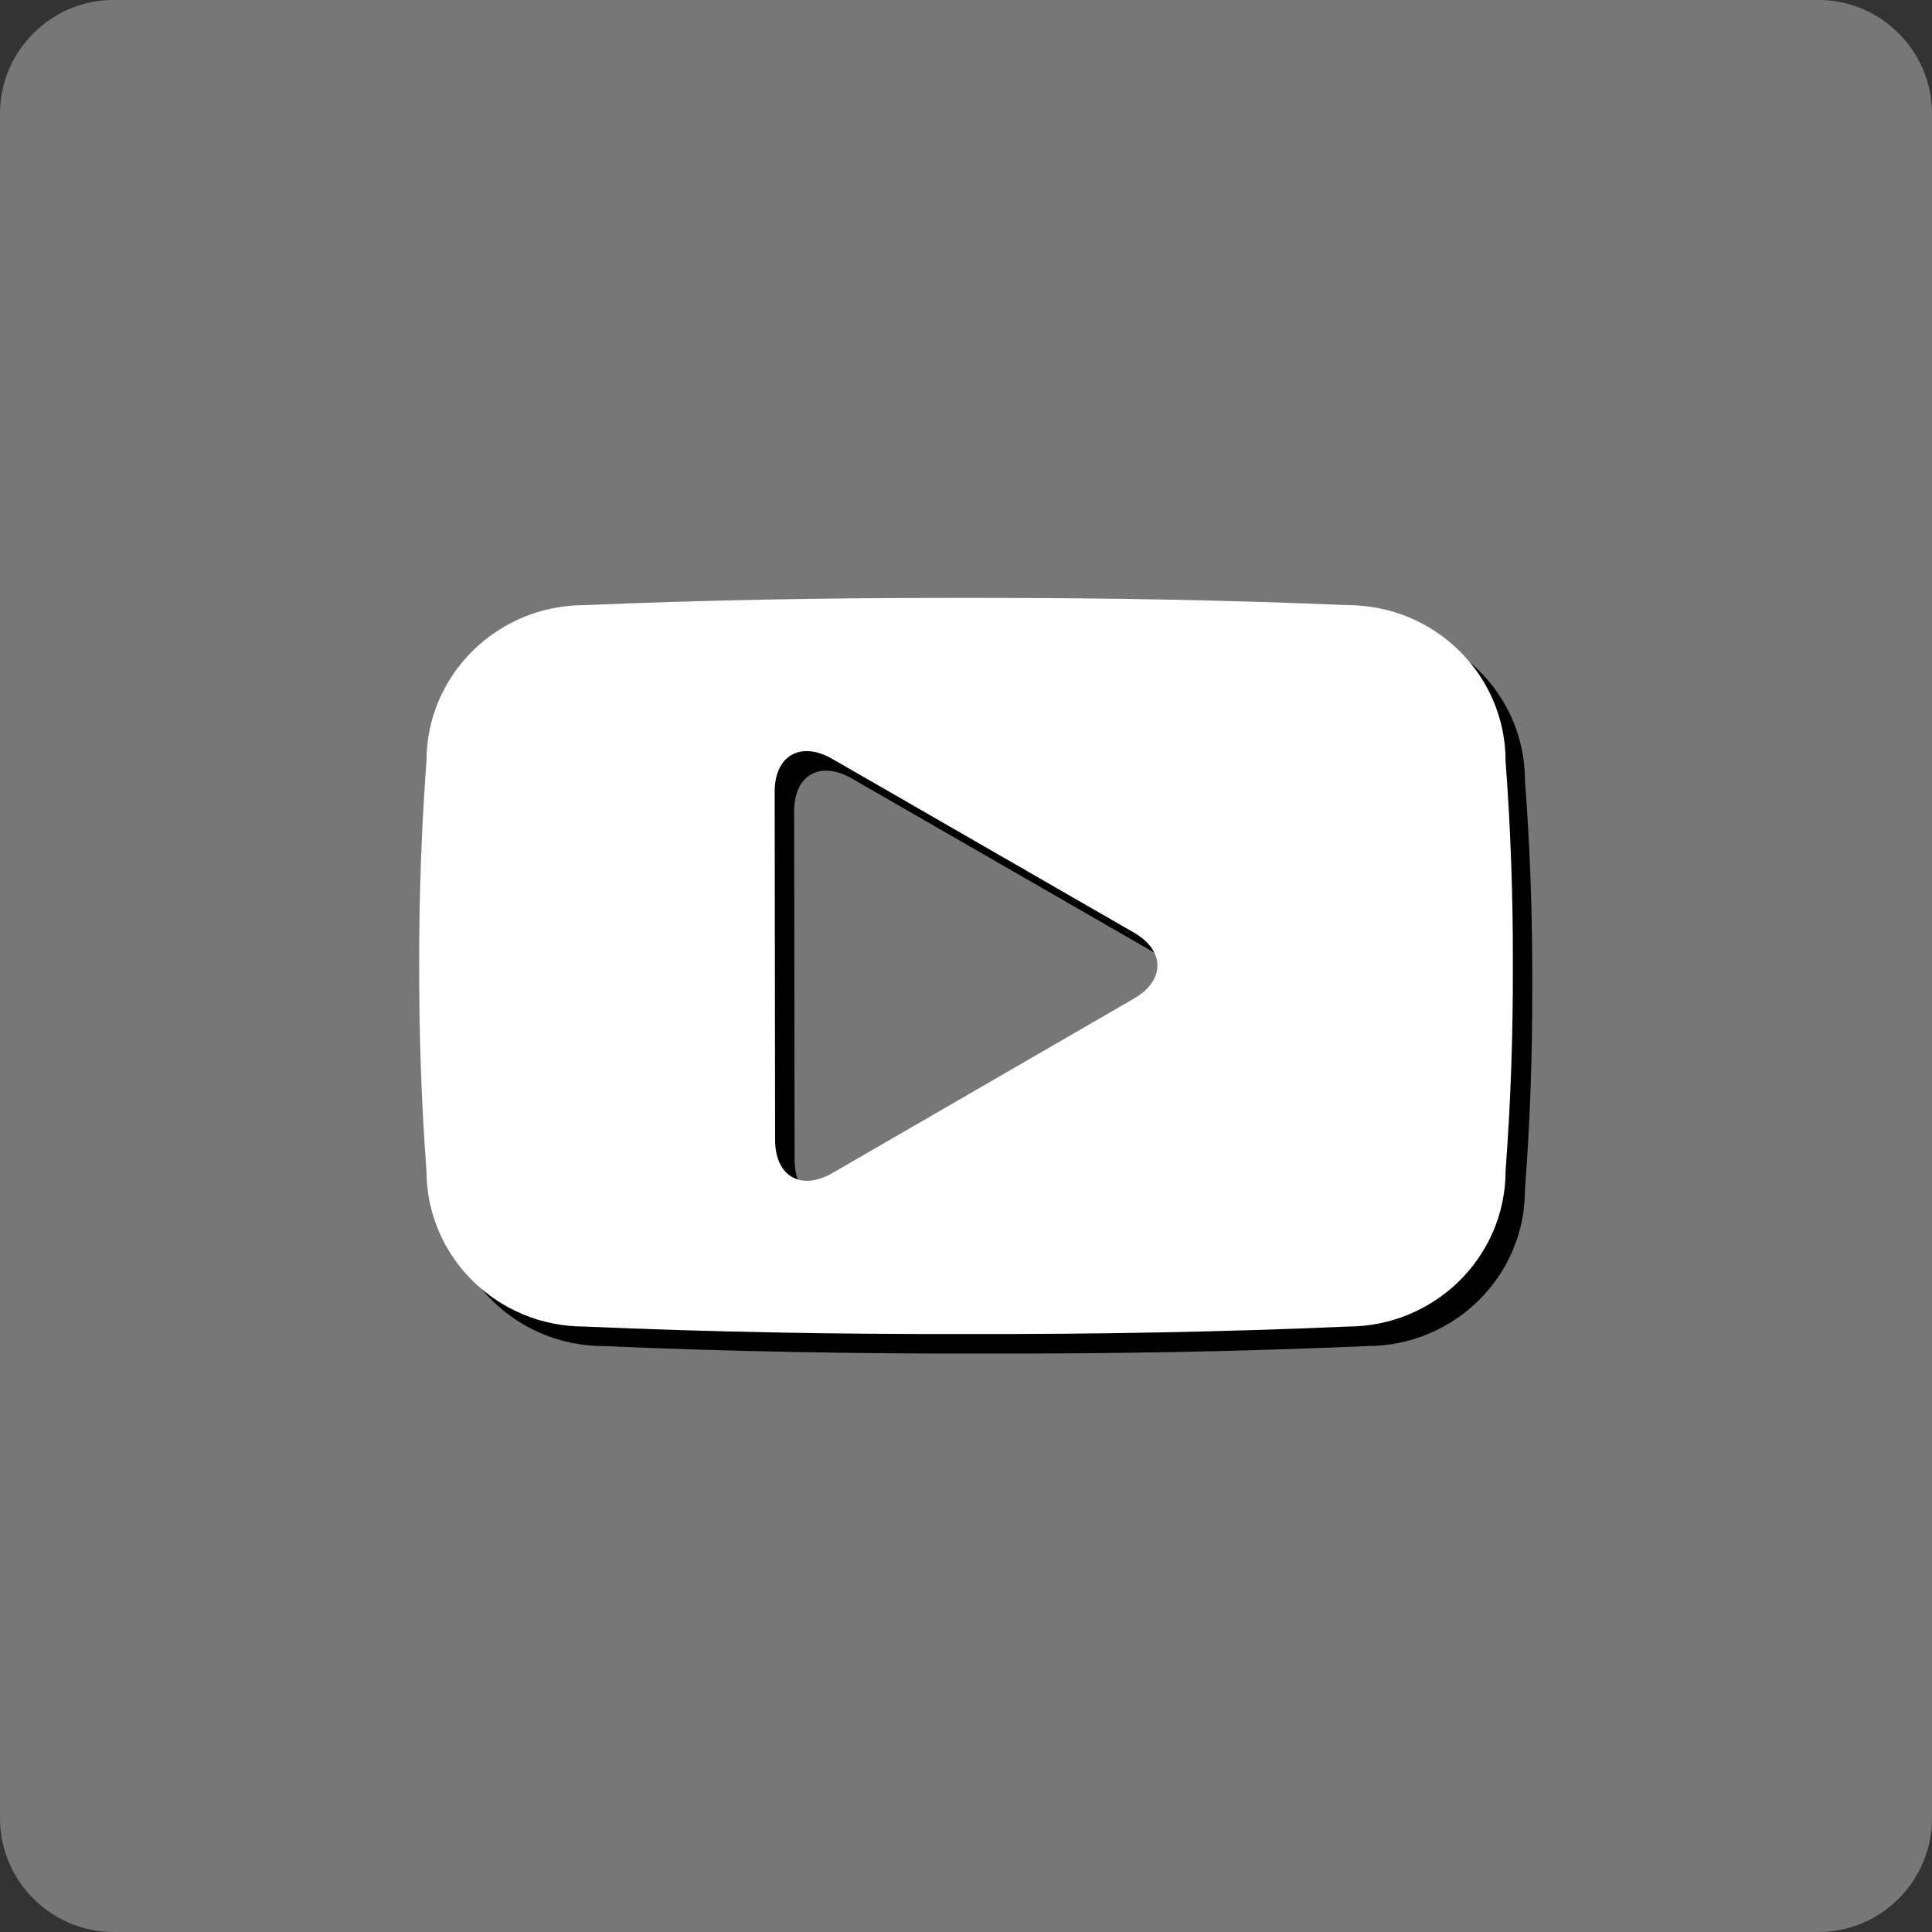 <?xml version="1.0" encoding="utf-8"?>
<!-- Generator: Adobe Illustrator 16.0.4, SVG Export Plug-In . SVG Version: 6.00 Build 0)  -->
<!DOCTYPE svg PUBLIC "-//W3C//DTD SVG 1.1//EN" "http://www.w3.org/Graphics/SVG/1.1/DTD/svg11.dtd">
<svg version="1.1" id="Ebene_1" xmlns="http://www.w3.org/2000/svg" xmlns:xlink="http://www.w3.org/1999/xlink" x="0px" y="0px"
	 width="30.768px" height="30.768px" viewBox="0 0 30.768 30.768" enable-background="new 0 0 30.768 30.768" xml:space="preserve">
<rect x="0" y="0" width="30.768" height="30.768" fill="#333333" stroke="none"/>
<g>
	<path fill="#777777" d="M30.768,28.958c0,0.995-0.813,1.81-1.809,1.81H1.809C0.814,30.768,0,29.953,0,28.958V1.809
		c0-0.995,0.814-1.81,1.809-1.81h27.15c0.995,0,1.809,0.814,1.809,1.81V28.958z"/>
	<path d="M18.365,16.216l-4.794,2.773c-0.503,0.293-0.917,0.056-0.917-0.523l-0.007-5.542c-0.002-0.58,0.411-0.817,0.916-0.528
		l4.8,2.763C18.868,15.447,18.868,15.925,18.365,16.216 M24.286,12.431c0-1.372-1.127-2.484-2.517-2.484
		c-1.883-0.08-3.806-0.115-5.769-0.115h-0.307h-0.308c-1.961,0-3.887,0.035-5.769,0.115c-1.39,0-2.515,1.112-2.515,2.484
		c-0.082,1.087-0.119,2.174-0.117,3.262c-0.002,1.087,0.035,2.172,0.117,3.263c0,1.37,1.125,2.481,2.515,2.481
		c1.982,0.087,4.01,0.123,6.077,0.119c2.067,0.004,4.093-0.032,6.075-0.119c1.39,0,2.517-1.111,2.517-2.481
		c0.083-1.091,0.12-2.176,0.117-3.263C24.406,14.604,24.369,13.518,24.286,12.431"/>
	<path fill="#FFFFFF" d="M18.055,15.905l-4.794,2.774c-0.503,0.293-0.917,0.056-0.917-0.524l-0.007-5.542
		c-0.002-0.58,0.411-0.817,0.916-0.528l4.8,2.764C18.559,15.138,18.559,15.614,18.055,15.905 M23.977,12.12
		c0-1.372-1.127-2.483-2.516-2.483c-1.885-0.08-3.807-0.115-5.77-0.115h-0.307h-0.308c-1.961,0-3.886,0.035-5.769,0.115
		c-1.389,0-2.515,1.111-2.515,2.483c-0.082,1.087-0.118,2.174-0.116,3.262c-0.002,1.088,0.034,2.173,0.116,3.264
		c0,1.37,1.126,2.48,2.515,2.48c1.982,0.087,4.01,0.123,6.077,0.119c2.067,0.004,4.093-0.032,6.077-0.119
		c1.389,0,2.516-1.11,2.516-2.48c0.082-1.091,0.119-2.176,0.116-3.264C24.096,14.294,24.059,13.207,23.977,12.12"/>
</g>
</svg>

